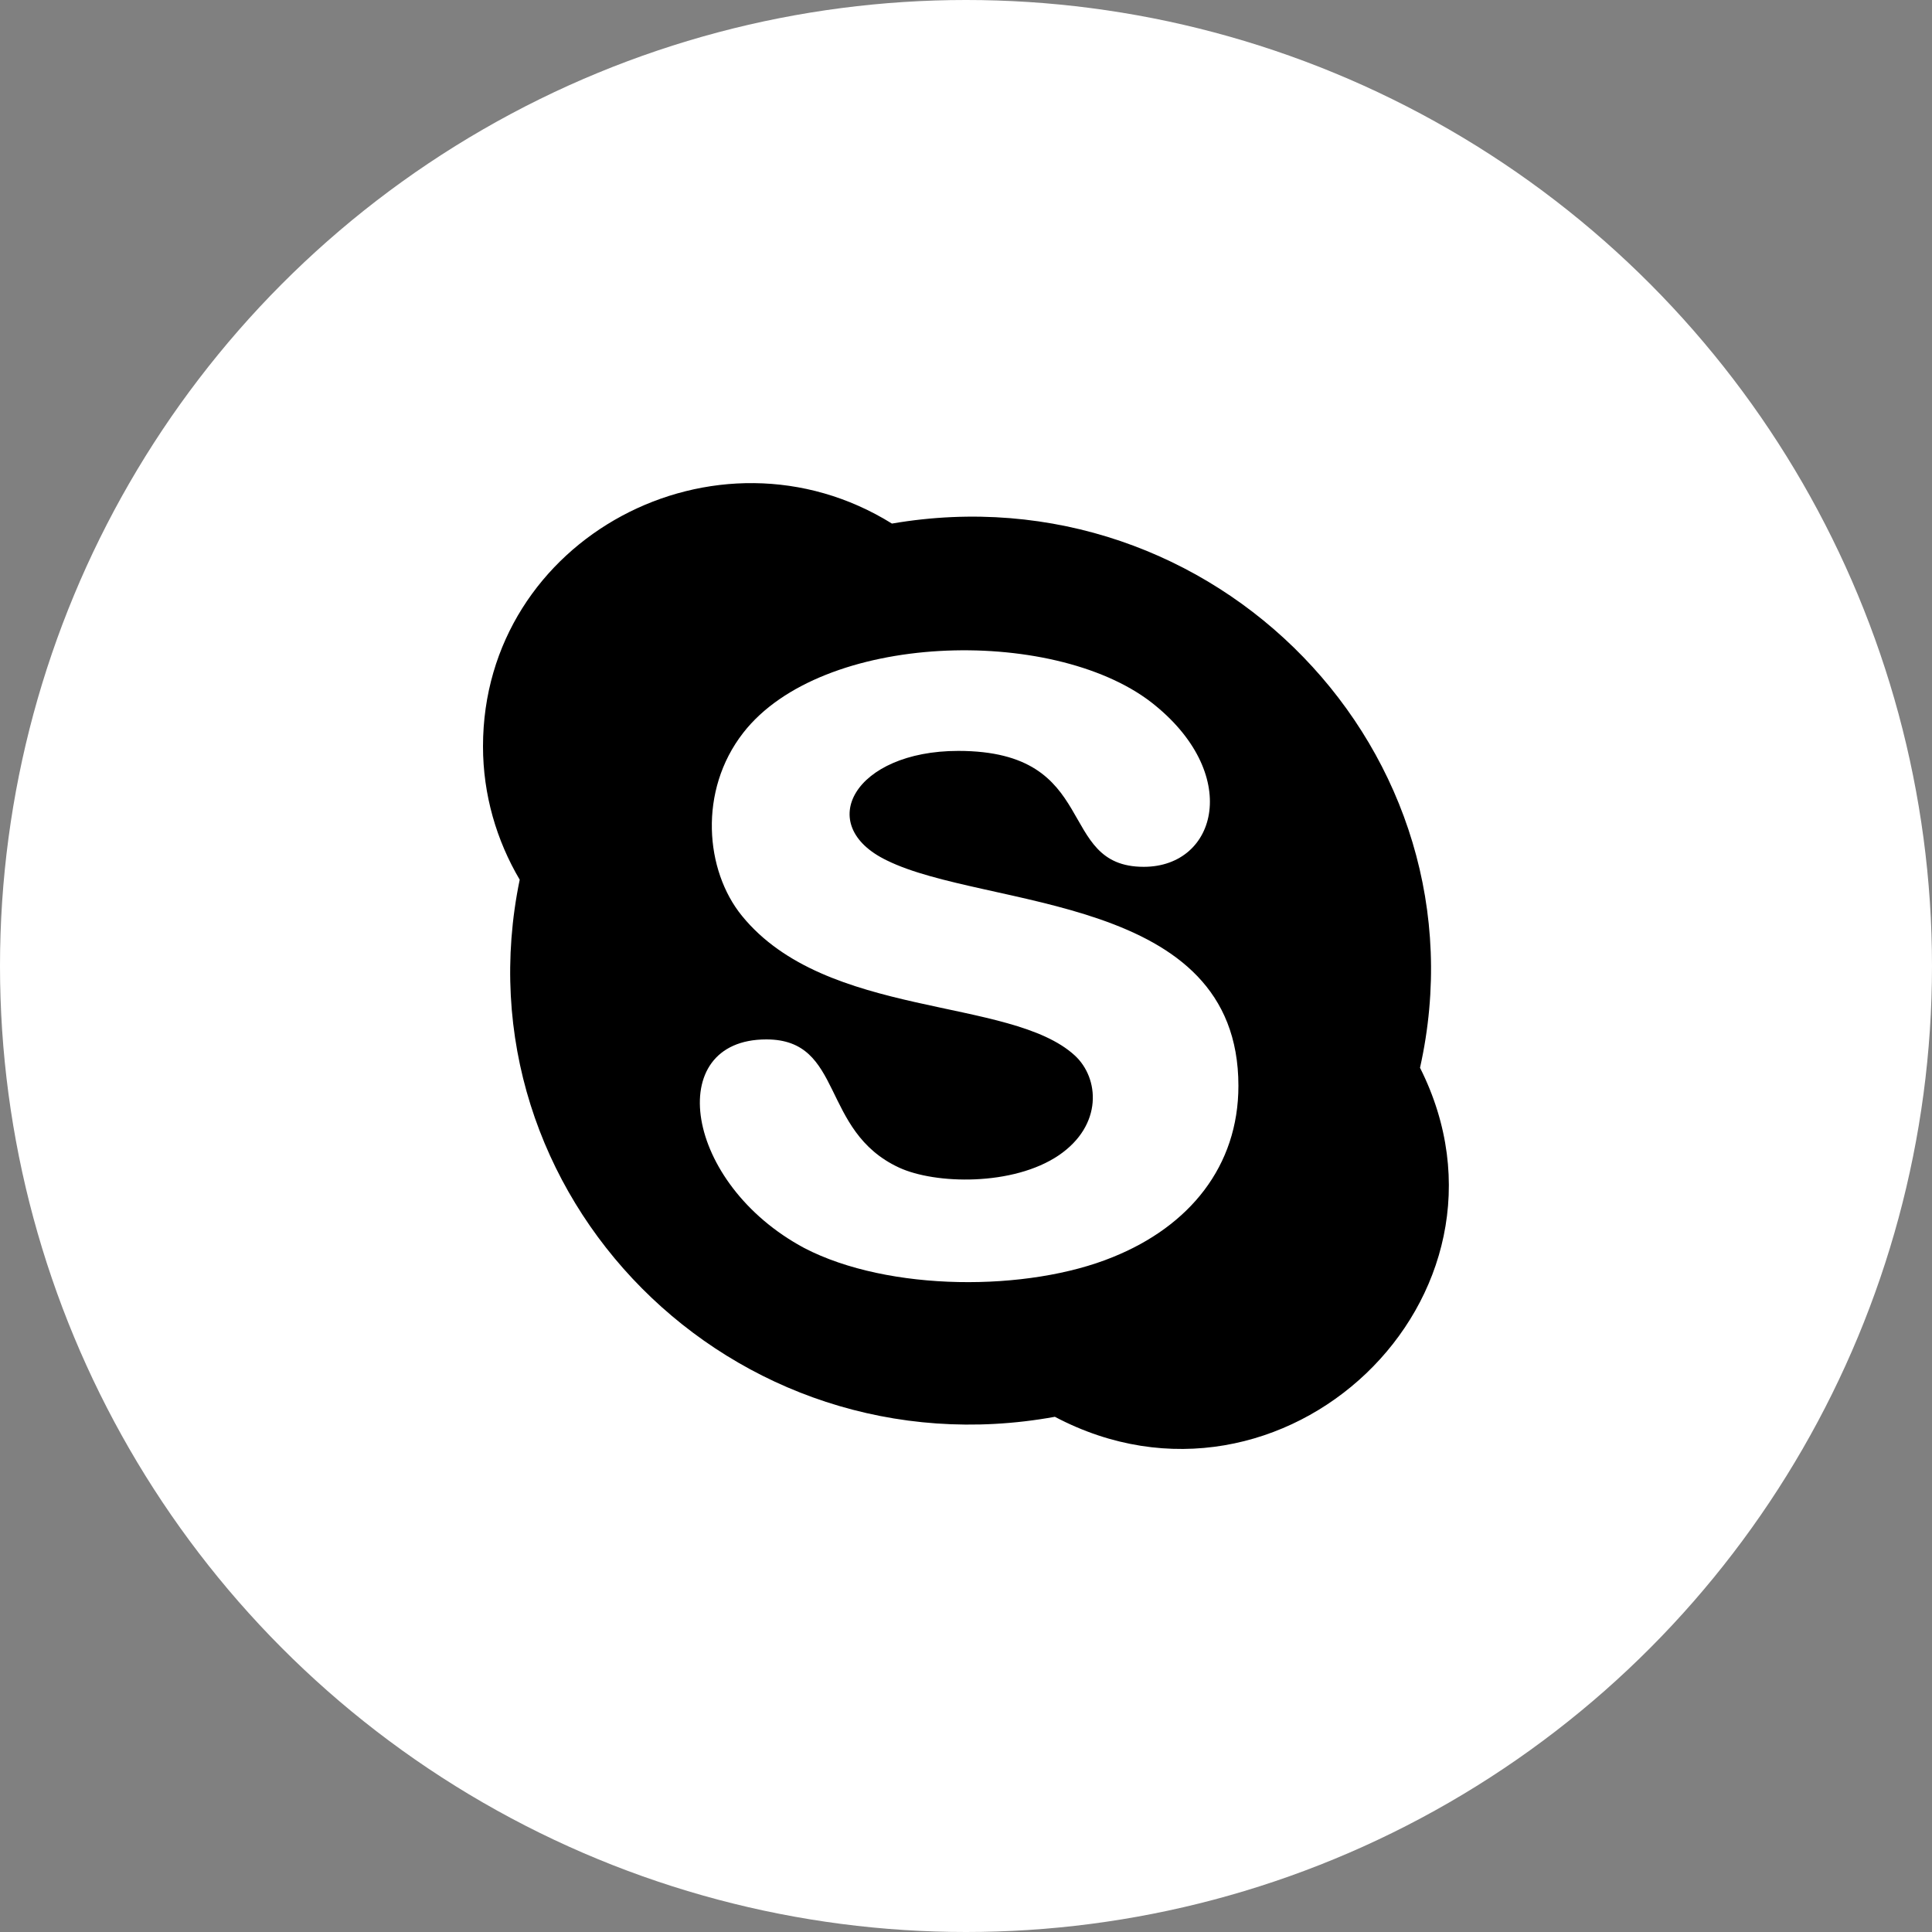 <?xml version="1.0" encoding="utf-8"?>
<!-- Generator: Adobe Illustrator 24.2.3, SVG Export Plug-In . SVG Version: 6.00 Build 0)  -->
<svg version="1.1" id="Layer_1" xmlns="http://www.w3.org/2000/svg" xmlns:xlink="http://www.w3.org/1999/xlink" x="0px" y="0px"
	 viewBox="0 0 300 300" style="enable-background:new 0 0 300 300;" xml:space="preserve">
<rect x="0" y="0" width="300" height="300" fill="#808080" stroke="none"/>
<style type="text/css">
	.st0{fill:#FFFFFF;}
	.st1{display:none;}
	.st2{display:inline;}
</style>
<circle class="st0" cx="150" cy="150" r="150"/>
<path class="st1" d="M233,106.1l0.2,1.4c-2.1-7.4-7.8-13.2-15-15.3l-0.2,0c-13.5-3.7-68-3.7-68-3.7s-54.3-0.1-68,3.7
	c-7.3,2.1-13,7.9-15.1,15.2l0,0.2c-5.1,26.4-5.1,58.2,0.2,86.4l-0.2-1.4c2.1,7.4,7.8,13.2,15,15.3l0.2,0c13.5,3.7,68,3.7,68,3.7
	s54.3,0,68-3.7c7.3-2.1,13-7.9,15.1-15.2l0-0.2c2.3-12.3,3.6-26.4,3.6-40.9c0-0.5,0-1.1,0-1.6c0-0.5,0-1.1,0-1.7
	C236.8,133.9,235.5,119.8,233,106.1L233,106.1z M132.7,176.4v-52.8l45.3,26.4L132.7,176.4z"/>
<path d="M220.5,165.8c10.9-48.8-31.9-93.1-82-84.5C111.3,64.4,75,83.5,75,115.9c0,7.5,2.1,14.6,5.7,20.7
	c-10.1,48.9,33,92.5,83.1,83.4C199.2,238.7,238.4,201.4,220.5,165.8z M172.8,195.2c-13.2,5.4-34.8,5.4-47.9-1.4
	c-18.7-10-22-32.4-5.9-32.4c12.1,0,8.3,14.2,20.6,19.9c5.6,2.6,17.7,2.9,24.8-1.9c6.9-4.7,6.3-12,2.5-15.5
	c-10-9.2-38.6-5.6-51.7-21.7c-5.7-7-6.8-19.4,0.2-28.4c12.2-15.7,47.9-16.6,63.3-4.8c14.2,11,10.4,25.6-1.1,25.6
	c-13.8,0-6.5-18-28.8-18c-16.1,0-22.5,11.5-11.1,17c15.4,7.6,54.6,5.1,54.6,35C192.3,181.1,184.7,190.4,172.8,195.2L172.8,195.2z"/>
<g class="st1">
	<path class="st2" d="M101.3,88.5c-9.4,0-15.6,6.2-15.6,14.3c0,8,6,14.3,15.2,14.3h0.2c9.6,0,15.6-6.4,15.6-14.3
		C116.5,94.7,110.7,88.5,101.3,88.5z"/>
	<path class="st2" d="M87.3,128.5h27.6v83H87.3V128.5z"/>
	<path class="st2" d="M182.6,126.6c-14.9,0-24.9,14-24.9,14v-12h-27.6v83h27.6v-46.3c0-2.5,0.2-5,0.9-6.7c2-5,6.5-10.1,14.2-10.1
		c10,0,14,7.6,14,18.8v44.4h27.6v-47.6C214.3,138.4,200.7,126.6,182.6,126.6z"/>
</g>
</svg>
